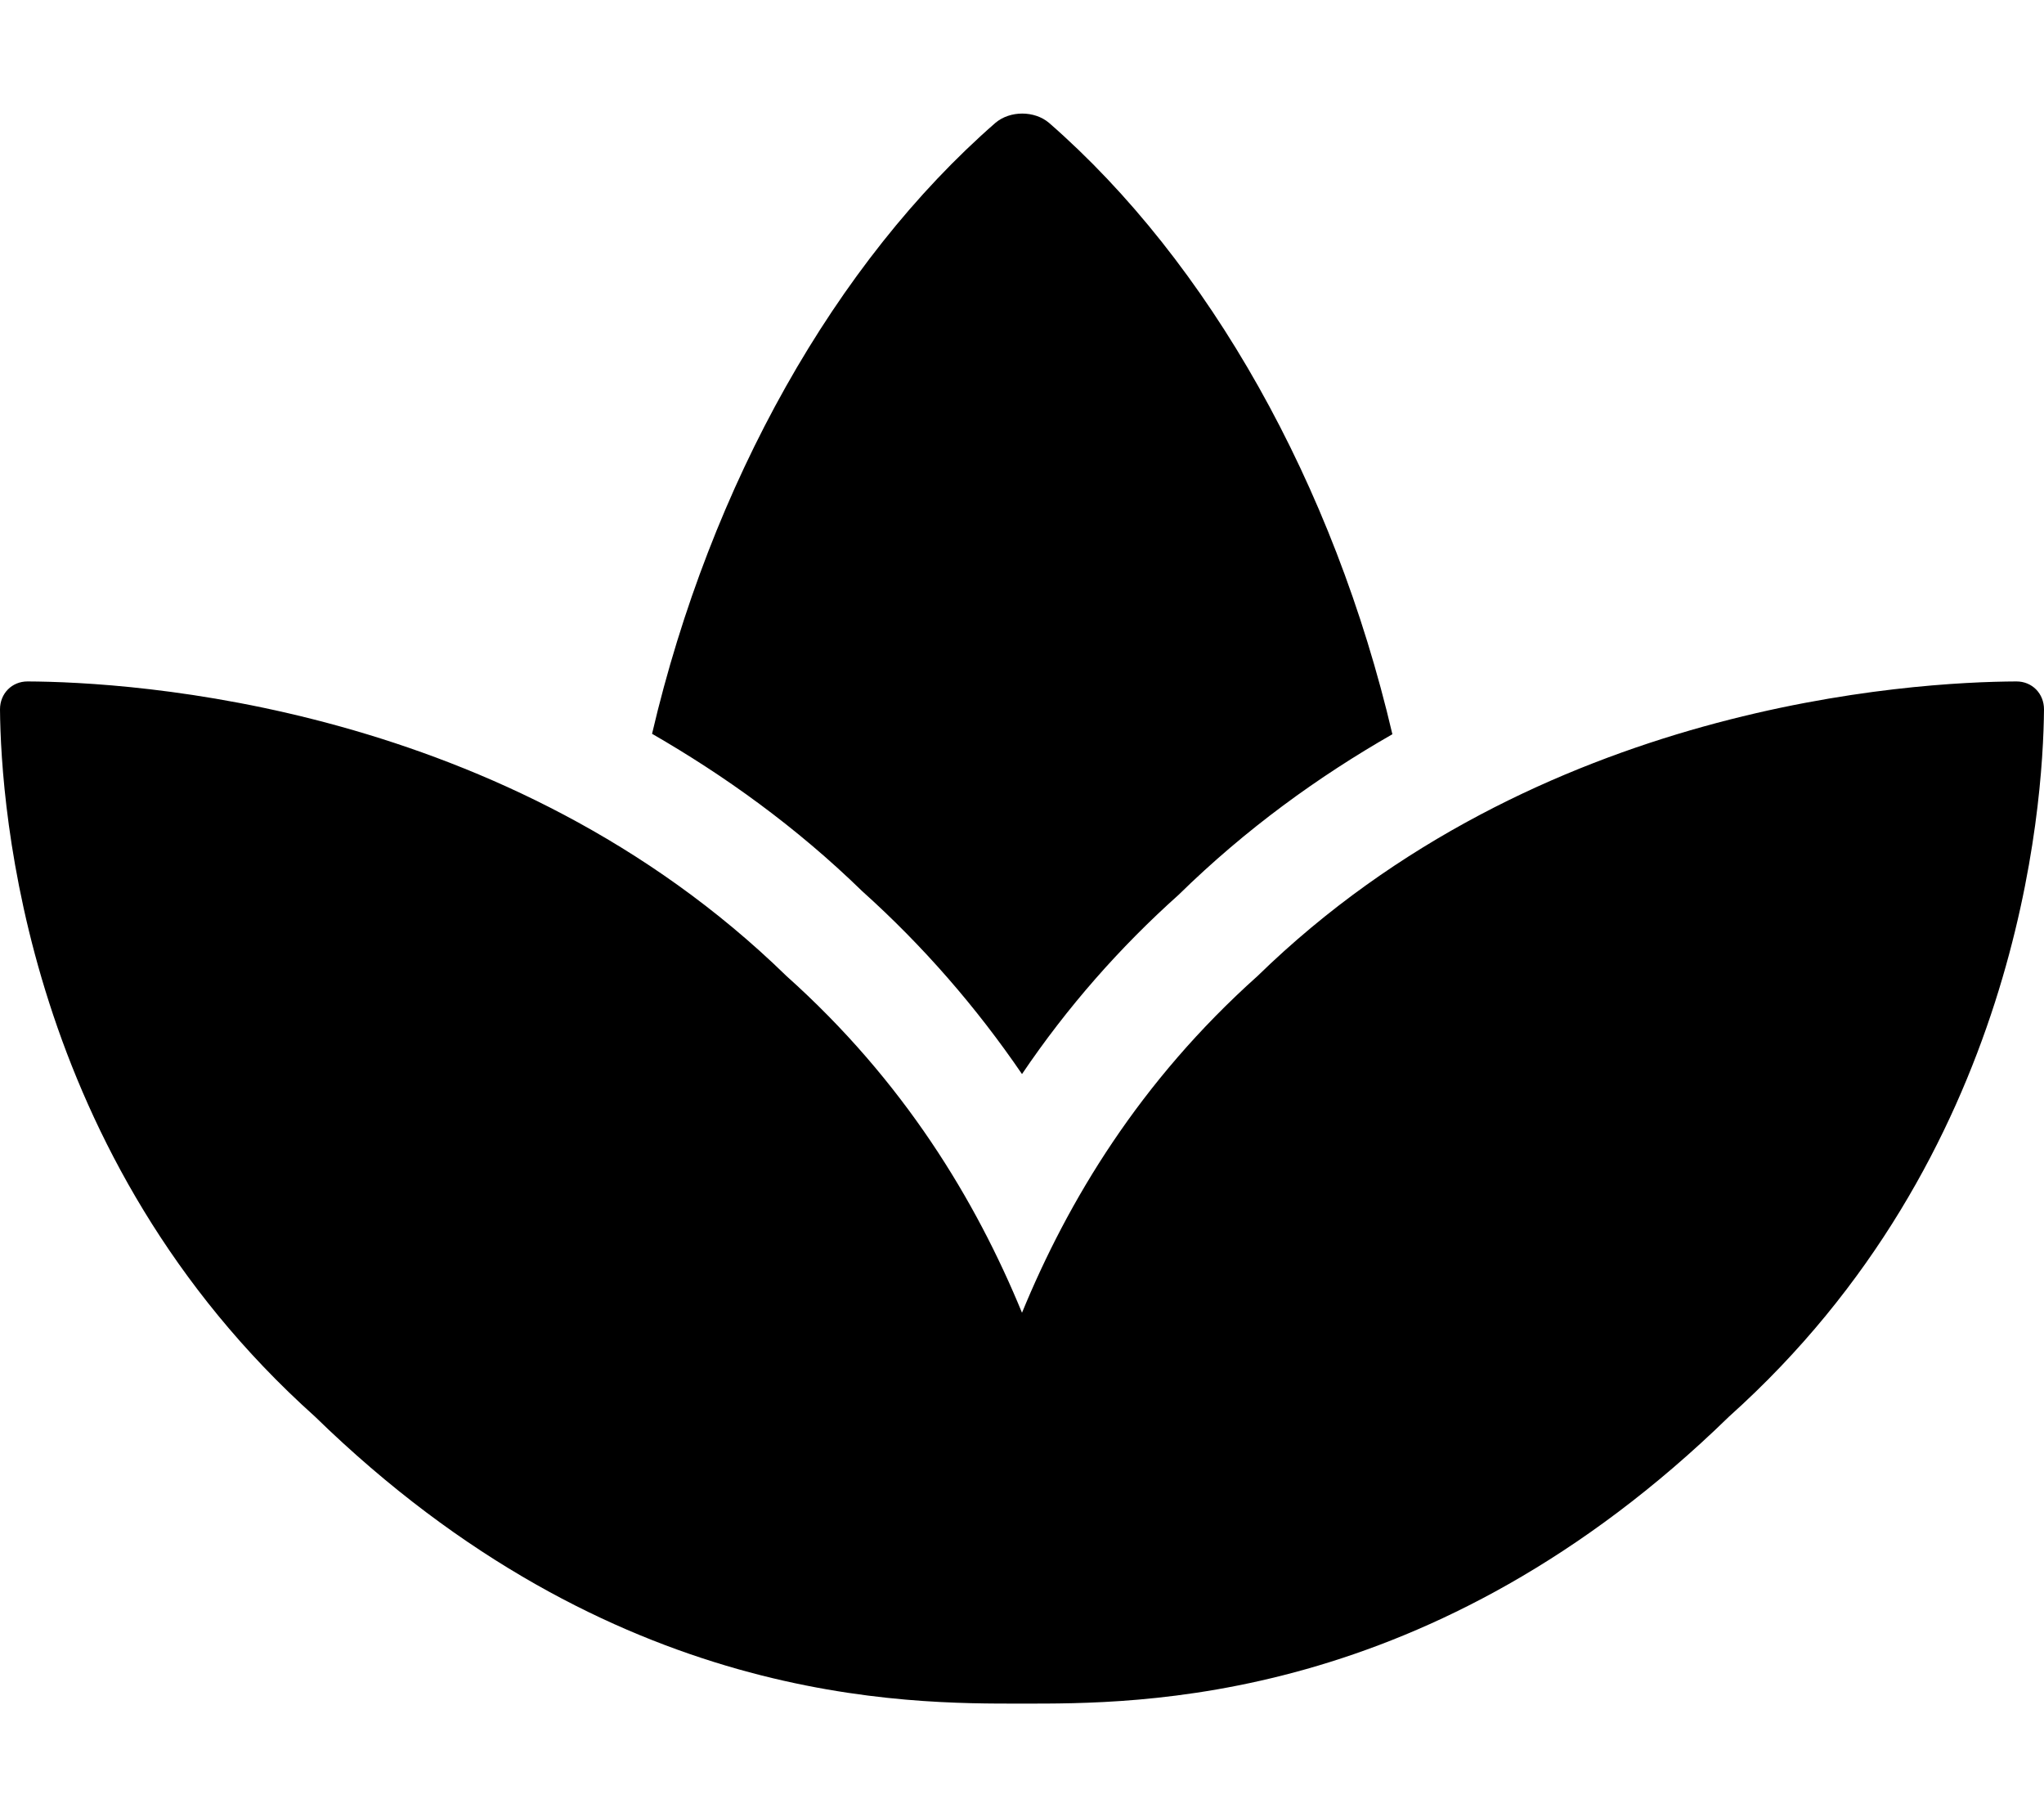 <svg xmlns="http://www.w3.org/2000/svg" viewBox="0 0 576 512"><!-- Font Awesome Pro 6.0.0-alpha2 by @fontawesome - https://fontawesome.com License - https://fontawesome.com/license (Commercial License) --><path d="M568.25 191.999C539.25 192.124 433.25 198.124 354.375 274.999C321.25 304.624 301 338.249 288 369.874C275 338.249 254.75 304.624 221.625 274.999C142.75 198.124 36.75 192.124 7.75 191.999C3.375 191.999 0 195.374 0 199.874C0.25 227.749 7.125 325.999 88.75 399.124C172.75 480.999 256 479.999 288 479.999S403.25 480.999 487.25 399.124C568.875 325.999 575.75 227.749 576 199.874C576 195.374 572.625 191.999 568.25 191.999ZM288 302.624C300.75 283.749 315.625 266.874 332.125 252.124C351.125 233.499 371.625 218.749 392.375 206.874C375.875 136.374 340.625 73.874 295.625 34.624C291.5 31.124 284.625 31.124 280.5 34.624C235.5 73.874 200.25 136.249 183.75 206.749C204.125 218.499 224.25 232.874 243 251.124C260 266.374 275.125 283.749 288 302.624Z"/></svg>